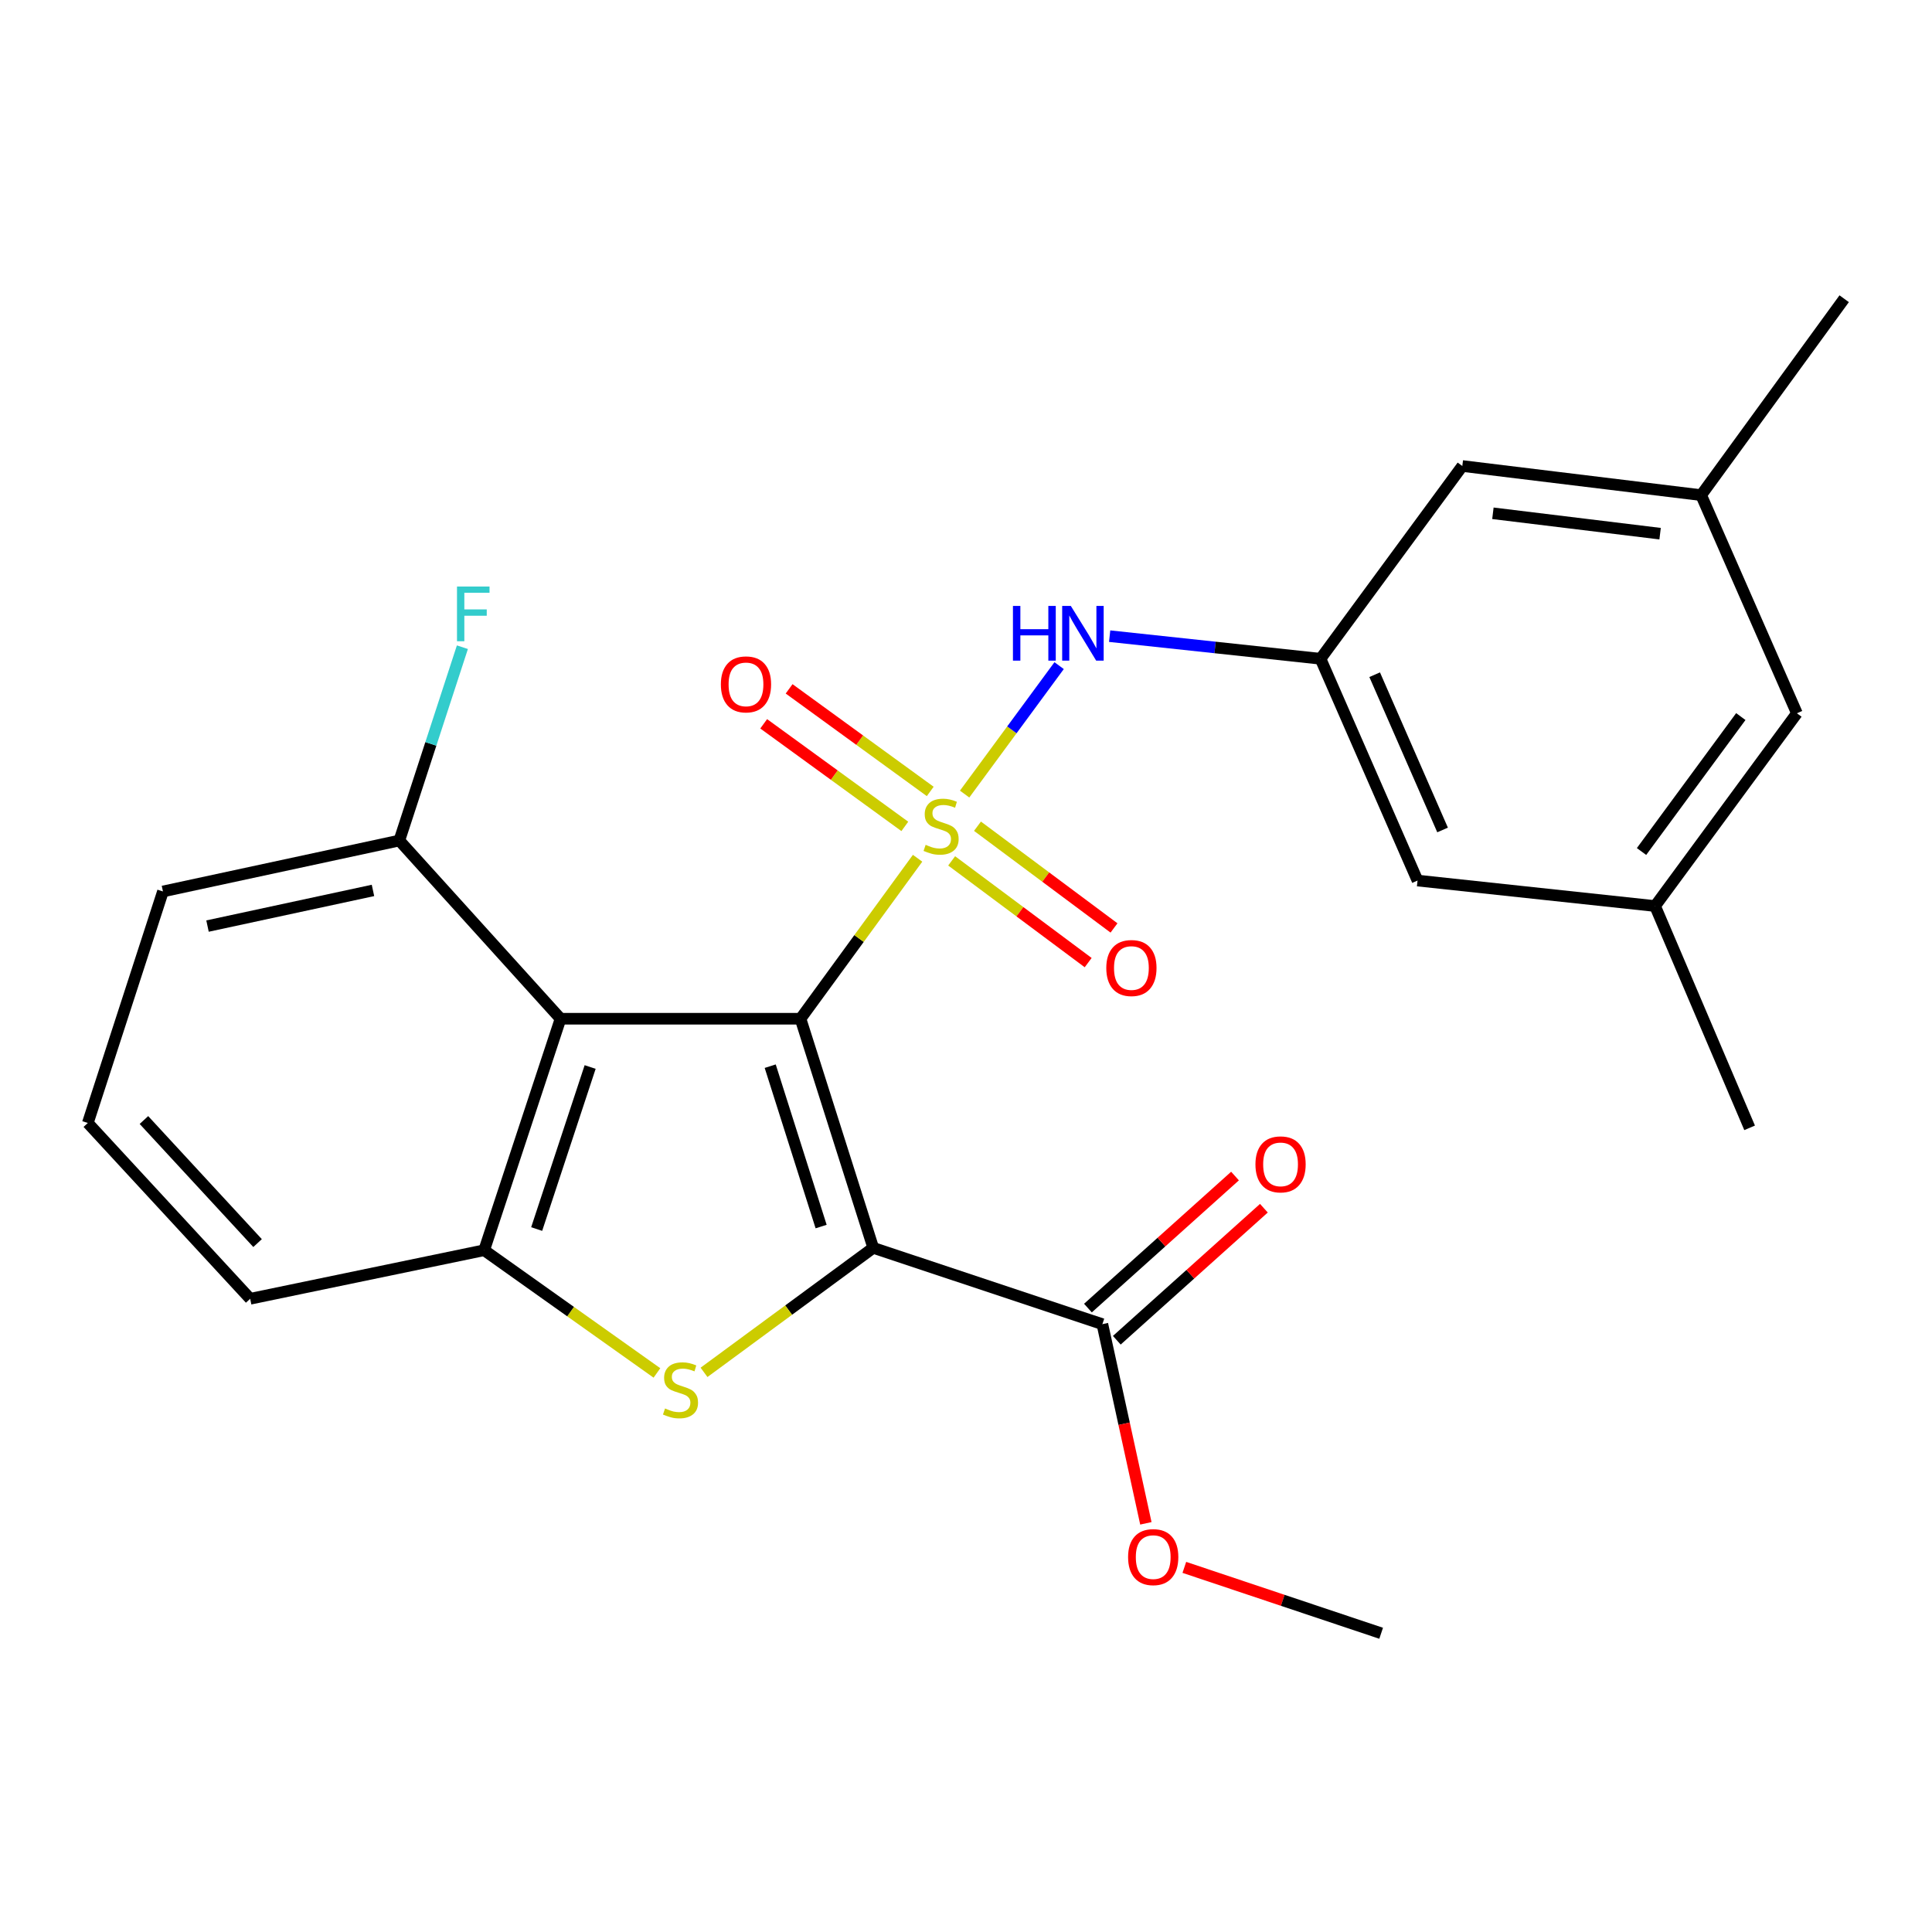 <?xml version='1.0' encoding='iso-8859-1'?>
<svg version='1.1' baseProfile='full'
              xmlns='http://www.w3.org/2000/svg'
                      xmlns:rdkit='http://www.rdkit.org/xml'
                      xmlns:xlink='http://www.w3.org/1999/xlink'
                  xml:space='preserve'
width='1000px' height='1000px' viewBox='0 0 1000 1000'>
<!-- END OF HEADER -->
<rect style='opacity:1.0;fill:#FFFFFF;stroke:none' width='1000' height='1000' x='0' y='0'> </rect>
<path class='bond-0' d='M 414.336,527.295 L 444.64,485.765' style='fill:none;fill-rule:evenodd;stroke:#000000;stroke-width:6px;stroke-linecap:butt;stroke-linejoin:miter;stroke-opacity:1' />
<path class='bond-0' d='M 444.64,485.765 L 474.944,444.235' style='fill:none;fill-rule:evenodd;stroke:#CCCC00;stroke-width:6px;stroke-linecap:butt;stroke-linejoin:miter;stroke-opacity:1' />
<path class='bond-1' d='M 414.336,527.295 L 451.985,645.885' style='fill:none;fill-rule:evenodd;stroke:#000000;stroke-width:6px;stroke-linecap:butt;stroke-linejoin:miter;stroke-opacity:1' />
<path class='bond-1' d='M 398.659,551.853 L 425.013,634.866' style='fill:none;fill-rule:evenodd;stroke:#000000;stroke-width:6px;stroke-linecap:butt;stroke-linejoin:miter;stroke-opacity:1' />
<path class='bond-3' d='M 414.336,527.295 L 290.141,527.295' style='fill:none;fill-rule:evenodd;stroke:#000000;stroke-width:6px;stroke-linecap:butt;stroke-linejoin:miter;stroke-opacity:1' />
<path class='bond-5' d='M 499.287,411.011 L 523.744,377.772' style='fill:none;fill-rule:evenodd;stroke:#CCCC00;stroke-width:6px;stroke-linecap:butt;stroke-linejoin:miter;stroke-opacity:1' />
<path class='bond-5' d='M 523.744,377.772 L 548.2,344.533' style='fill:none;fill-rule:evenodd;stroke:#0000FF;stroke-width:6px;stroke-linecap:butt;stroke-linejoin:miter;stroke-opacity:1' />
<path class='bond-7' d='M 481.487,409.644 L 444.965,383.096' style='fill:none;fill-rule:evenodd;stroke:#CCCC00;stroke-width:6px;stroke-linecap:butt;stroke-linejoin:miter;stroke-opacity:1' />
<path class='bond-7' d='M 444.965,383.096 L 408.443,356.548' style='fill:none;fill-rule:evenodd;stroke:#FF0000;stroke-width:6px;stroke-linecap:butt;stroke-linejoin:miter;stroke-opacity:1' />
<path class='bond-7' d='M 468.332,427.741 L 431.81,401.193' style='fill:none;fill-rule:evenodd;stroke:#CCCC00;stroke-width:6px;stroke-linecap:butt;stroke-linejoin:miter;stroke-opacity:1' />
<path class='bond-7' d='M 431.81,401.193 L 395.288,374.646' style='fill:none;fill-rule:evenodd;stroke:#FF0000;stroke-width:6px;stroke-linecap:butt;stroke-linejoin:miter;stroke-opacity:1' />
<path class='bond-8' d='M 492.577,445.586 L 527.907,471.915' style='fill:none;fill-rule:evenodd;stroke:#CCCC00;stroke-width:6px;stroke-linecap:butt;stroke-linejoin:miter;stroke-opacity:1' />
<path class='bond-8' d='M 527.907,471.915 L 563.237,498.245' style='fill:none;fill-rule:evenodd;stroke:#FF0000;stroke-width:6px;stroke-linecap:butt;stroke-linejoin:miter;stroke-opacity:1' />
<path class='bond-8' d='M 505.946,427.647 L 541.276,453.976' style='fill:none;fill-rule:evenodd;stroke:#CCCC00;stroke-width:6px;stroke-linecap:butt;stroke-linejoin:miter;stroke-opacity:1' />
<path class='bond-8' d='M 541.276,453.976 L 576.606,480.305' style='fill:none;fill-rule:evenodd;stroke:#FF0000;stroke-width:6px;stroke-linecap:butt;stroke-linejoin:miter;stroke-opacity:1' />
<path class='bond-2' d='M 451.985,645.885 L 408.194,678.109' style='fill:none;fill-rule:evenodd;stroke:#000000;stroke-width:6px;stroke-linecap:butt;stroke-linejoin:miter;stroke-opacity:1' />
<path class='bond-2' d='M 408.194,678.109 L 364.403,710.333' style='fill:none;fill-rule:evenodd;stroke:#CCCC00;stroke-width:6px;stroke-linecap:butt;stroke-linejoin:miter;stroke-opacity:1' />
<path class='bond-6' d='M 451.985,645.885 L 570.587,685.385' style='fill:none;fill-rule:evenodd;stroke:#000000;stroke-width:6px;stroke-linecap:butt;stroke-linejoin:miter;stroke-opacity:1' />
<path class='bond-25' d='M 340.03,710.631 L 295.316,678.873' style='fill:none;fill-rule:evenodd;stroke:#CCCC00;stroke-width:6px;stroke-linecap:butt;stroke-linejoin:miter;stroke-opacity:1' />
<path class='bond-25' d='M 295.316,678.873 L 250.603,647.115' style='fill:none;fill-rule:evenodd;stroke:#000000;stroke-width:6px;stroke-linecap:butt;stroke-linejoin:miter;stroke-opacity:1' />
<path class='bond-4' d='M 290.141,527.295 L 250.603,647.115' style='fill:none;fill-rule:evenodd;stroke:#000000;stroke-width:6px;stroke-linecap:butt;stroke-linejoin:miter;stroke-opacity:1' />
<path class='bond-4' d='M 305.456,552.279 L 277.78,636.153' style='fill:none;fill-rule:evenodd;stroke:#000000;stroke-width:6px;stroke-linecap:butt;stroke-linejoin:miter;stroke-opacity:1' />
<path class='bond-10' d='M 290.141,527.295 L 206.69,435.056' style='fill:none;fill-rule:evenodd;stroke:#000000;stroke-width:6px;stroke-linecap:butt;stroke-linejoin:miter;stroke-opacity:1' />
<path class='bond-19' d='M 250.603,647.115 L 129.49,672.247' style='fill:none;fill-rule:evenodd;stroke:#000000;stroke-width:6px;stroke-linecap:butt;stroke-linejoin:miter;stroke-opacity:1' />
<path class='bond-9' d='M 574.351,329.273 L 628.924,335.125' style='fill:none;fill-rule:evenodd;stroke:#0000FF;stroke-width:6px;stroke-linecap:butt;stroke-linejoin:miter;stroke-opacity:1' />
<path class='bond-9' d='M 628.924,335.125 L 683.496,340.977' style='fill:none;fill-rule:evenodd;stroke:#000000;stroke-width:6px;stroke-linecap:butt;stroke-linejoin:miter;stroke-opacity:1' />
<path class='bond-11' d='M 578.06,693.71 L 616.124,659.539' style='fill:none;fill-rule:evenodd;stroke:#000000;stroke-width:6px;stroke-linecap:butt;stroke-linejoin:miter;stroke-opacity:1' />
<path class='bond-11' d='M 616.124,659.539 L 654.188,625.369' style='fill:none;fill-rule:evenodd;stroke:#FF0000;stroke-width:6px;stroke-linecap:butt;stroke-linejoin:miter;stroke-opacity:1' />
<path class='bond-11' d='M 563.114,677.061 L 601.178,642.891' style='fill:none;fill-rule:evenodd;stroke:#000000;stroke-width:6px;stroke-linecap:butt;stroke-linejoin:miter;stroke-opacity:1' />
<path class='bond-11' d='M 601.178,642.891 L 639.242,608.72' style='fill:none;fill-rule:evenodd;stroke:#FF0000;stroke-width:6px;stroke-linecap:butt;stroke-linejoin:miter;stroke-opacity:1' />
<path class='bond-17' d='M 570.587,685.385 L 581.843,736.929' style='fill:none;fill-rule:evenodd;stroke:#000000;stroke-width:6px;stroke-linecap:butt;stroke-linejoin:miter;stroke-opacity:1' />
<path class='bond-17' d='M 581.843,736.929 L 593.1,788.473' style='fill:none;fill-rule:evenodd;stroke:#FF0000;stroke-width:6px;stroke-linecap:butt;stroke-linejoin:miter;stroke-opacity:1' />
<path class='bond-14' d='M 683.496,340.977 L 756.892,241.206' style='fill:none;fill-rule:evenodd;stroke:#000000;stroke-width:6px;stroke-linecap:butt;stroke-linejoin:miter;stroke-opacity:1' />
<path class='bond-15' d='M 683.496,340.977 L 733.711,455.776' style='fill:none;fill-rule:evenodd;stroke:#000000;stroke-width:6px;stroke-linecap:butt;stroke-linejoin:miter;stroke-opacity:1' />
<path class='bond-15' d='M 711.526,349.231 L 746.677,429.59' style='fill:none;fill-rule:evenodd;stroke:#000000;stroke-width:6px;stroke-linecap:butt;stroke-linejoin:miter;stroke-opacity:1' />
<path class='bond-18' d='M 206.69,435.056 L 223.012,385.024' style='fill:none;fill-rule:evenodd;stroke:#000000;stroke-width:6px;stroke-linecap:butt;stroke-linejoin:miter;stroke-opacity:1' />
<path class='bond-18' d='M 223.012,385.024 L 239.334,334.992' style='fill:none;fill-rule:evenodd;stroke:#33CCCC;stroke-width:6px;stroke-linecap:butt;stroke-linejoin:miter;stroke-opacity:1' />
<path class='bond-21' d='M 206.69,435.056 L 84.346,461.419' style='fill:none;fill-rule:evenodd;stroke:#000000;stroke-width:6px;stroke-linecap:butt;stroke-linejoin:miter;stroke-opacity:1' />
<path class='bond-21' d='M 193.051,460.882 L 107.411,479.336' style='fill:none;fill-rule:evenodd;stroke:#000000;stroke-width:6px;stroke-linecap:butt;stroke-linejoin:miter;stroke-opacity:1' />
<path class='bond-12' d='M 880.516,256.283 L 756.892,241.206' style='fill:none;fill-rule:evenodd;stroke:#000000;stroke-width:6px;stroke-linecap:butt;stroke-linejoin:miter;stroke-opacity:1' />
<path class='bond-12' d='M 859.264,276.23 L 772.727,265.676' style='fill:none;fill-rule:evenodd;stroke:#000000;stroke-width:6px;stroke-linecap:butt;stroke-linejoin:miter;stroke-opacity:1' />
<path class='bond-22' d='M 880.516,256.283 L 954.545,154.623' style='fill:none;fill-rule:evenodd;stroke:#000000;stroke-width:6px;stroke-linecap:butt;stroke-linejoin:miter;stroke-opacity:1' />
<path class='bond-27' d='M 880.516,256.283 L 930.072,369.192' style='fill:none;fill-rule:evenodd;stroke:#000000;stroke-width:6px;stroke-linecap:butt;stroke-linejoin:miter;stroke-opacity:1' />
<path class='bond-13' d='M 856.663,468.964 L 733.711,455.776' style='fill:none;fill-rule:evenodd;stroke:#000000;stroke-width:6px;stroke-linecap:butt;stroke-linejoin:miter;stroke-opacity:1' />
<path class='bond-16' d='M 856.663,468.964 L 930.072,369.192' style='fill:none;fill-rule:evenodd;stroke:#000000;stroke-width:6px;stroke-linecap:butt;stroke-linejoin:miter;stroke-opacity:1' />
<path class='bond-16' d='M 849.654,440.739 L 901.04,370.899' style='fill:none;fill-rule:evenodd;stroke:#000000;stroke-width:6px;stroke-linecap:butt;stroke-linejoin:miter;stroke-opacity:1' />
<path class='bond-23' d='M 856.663,468.964 L 905.598,583.762' style='fill:none;fill-rule:evenodd;stroke:#000000;stroke-width:6px;stroke-linecap:butt;stroke-linejoin:miter;stroke-opacity:1' />
<path class='bond-24' d='M 613.011,811.271 L 663.946,828.324' style='fill:none;fill-rule:evenodd;stroke:#FF0000;stroke-width:6px;stroke-linecap:butt;stroke-linejoin:miter;stroke-opacity:1' />
<path class='bond-24' d='M 663.946,828.324 L 714.881,845.377' style='fill:none;fill-rule:evenodd;stroke:#000000;stroke-width:6px;stroke-linecap:butt;stroke-linejoin:miter;stroke-opacity:1' />
<path class='bond-26' d='M 129.49,672.247 L 45.455,581.251' style='fill:none;fill-rule:evenodd;stroke:#000000;stroke-width:6px;stroke-linecap:butt;stroke-linejoin:miter;stroke-opacity:1' />
<path class='bond-26' d='M 133.321,643.419 L 74.496,579.722' style='fill:none;fill-rule:evenodd;stroke:#000000;stroke-width:6px;stroke-linecap:butt;stroke-linejoin:miter;stroke-opacity:1' />
<path class='bond-20' d='M 45.455,581.251 L 84.346,461.419' style='fill:none;fill-rule:evenodd;stroke:#000000;stroke-width:6px;stroke-linecap:butt;stroke-linejoin:miter;stroke-opacity:1' />
<path  class='atom-1' d='M 479.111 437.281
Q 479.431 437.401, 480.751 437.961
Q 482.071 438.521, 483.511 438.881
Q 484.991 439.201, 486.431 439.201
Q 489.111 439.201, 490.671 437.921
Q 492.231 436.601, 492.231 434.321
Q 492.231 432.761, 491.431 431.801
Q 490.671 430.841, 489.471 430.321
Q 488.271 429.801, 486.271 429.201
Q 483.751 428.441, 482.231 427.721
Q 480.751 427.001, 479.671 425.481
Q 478.631 423.961, 478.631 421.401
Q 478.631 417.841, 481.031 415.641
Q 483.471 413.441, 488.271 413.441
Q 491.551 413.441, 495.271 415.001
L 494.351 418.081
Q 490.951 416.681, 488.391 416.681
Q 485.631 416.681, 484.111 417.841
Q 482.591 418.961, 482.631 420.921
Q 482.631 422.441, 483.391 423.361
Q 484.191 424.281, 485.311 424.801
Q 486.471 425.321, 488.391 425.921
Q 490.951 426.721, 492.471 427.521
Q 493.991 428.321, 495.071 429.961
Q 496.191 431.561, 496.191 434.321
Q 496.191 438.241, 493.551 440.361
Q 490.951 442.441, 486.591 442.441
Q 484.071 442.441, 482.151 441.881
Q 480.271 441.361, 478.031 440.441
L 479.111 437.281
' fill='#CCCC00'/>
<path  class='atom-3' d='M 344.226 729.013
Q 344.546 729.133, 345.866 729.693
Q 347.186 730.253, 348.626 730.613
Q 350.106 730.933, 351.546 730.933
Q 354.226 730.933, 355.786 729.653
Q 357.346 728.333, 357.346 726.053
Q 357.346 724.493, 356.546 723.533
Q 355.786 722.573, 354.586 722.053
Q 353.386 721.533, 351.386 720.933
Q 348.866 720.173, 347.346 719.453
Q 345.866 718.733, 344.786 717.213
Q 343.746 715.693, 343.746 713.133
Q 343.746 709.573, 346.146 707.373
Q 348.586 705.173, 353.386 705.173
Q 356.666 705.173, 360.386 706.733
L 359.466 709.813
Q 356.066 708.413, 353.506 708.413
Q 350.746 708.413, 349.226 709.573
Q 347.706 710.693, 347.746 712.653
Q 347.746 714.173, 348.506 715.093
Q 349.306 716.013, 350.426 716.533
Q 351.586 717.053, 353.506 717.653
Q 356.066 718.453, 357.586 719.253
Q 359.106 720.053, 360.186 721.693
Q 361.306 723.293, 361.306 726.053
Q 361.306 729.973, 358.666 732.093
Q 356.066 734.173, 351.706 734.173
Q 349.186 734.173, 347.266 733.613
Q 345.386 733.093, 343.146 732.173
L 344.226 729.013
' fill='#CCCC00'/>
<path  class='atom-6' d='M 524.299 313.63
L 528.139 313.63
L 528.139 325.67
L 542.619 325.67
L 542.619 313.63
L 546.459 313.63
L 546.459 341.95
L 542.619 341.95
L 542.619 328.87
L 528.139 328.87
L 528.139 341.95
L 524.299 341.95
L 524.299 313.63
' fill='#0000FF'/>
<path  class='atom-6' d='M 554.259 313.63
L 563.539 328.63
Q 564.459 330.11, 565.939 332.79
Q 567.419 335.47, 567.499 335.63
L 567.499 313.63
L 571.259 313.63
L 571.259 341.95
L 567.379 341.95
L 557.419 325.55
Q 556.259 323.63, 555.019 321.43
Q 553.819 319.23, 553.459 318.55
L 553.459 341.95
L 549.779 341.95
L 549.779 313.63
L 554.259 313.63
' fill='#0000FF'/>
<path  class='atom-8' d='M 373.121 354.233
Q 373.121 347.433, 376.481 343.633
Q 379.841 339.833, 386.121 339.833
Q 392.401 339.833, 395.761 343.633
Q 399.121 347.433, 399.121 354.233
Q 399.121 361.113, 395.721 365.033
Q 392.321 368.913, 386.121 368.913
Q 379.881 368.913, 376.481 365.033
Q 373.121 361.153, 373.121 354.233
M 386.121 365.713
Q 390.441 365.713, 392.761 362.833
Q 395.121 359.913, 395.121 354.233
Q 395.121 348.673, 392.761 345.873
Q 390.441 343.033, 386.121 343.033
Q 381.801 343.033, 379.441 345.833
Q 377.121 348.633, 377.121 354.233
Q 377.121 359.953, 379.441 362.833
Q 381.801 365.713, 386.121 365.713
' fill='#FF0000'/>
<path  class='atom-9' d='M 572.614 501.049
Q 572.614 494.249, 575.974 490.449
Q 579.334 486.649, 585.614 486.649
Q 591.894 486.649, 595.254 490.449
Q 598.614 494.249, 598.614 501.049
Q 598.614 507.929, 595.214 511.849
Q 591.814 515.729, 585.614 515.729
Q 579.374 515.729, 575.974 511.849
Q 572.614 507.969, 572.614 501.049
M 585.614 512.529
Q 589.934 512.529, 592.254 509.649
Q 594.614 506.729, 594.614 501.049
Q 594.614 495.489, 592.254 492.689
Q 589.934 489.849, 585.614 489.849
Q 581.294 489.849, 578.934 492.649
Q 576.614 495.449, 576.614 501.049
Q 576.614 506.769, 578.934 509.649
Q 581.294 512.529, 585.614 512.529
' fill='#FF0000'/>
<path  class='atom-12' d='M 649.814 602.673
Q 649.814 595.873, 653.174 592.073
Q 656.534 588.273, 662.814 588.273
Q 669.094 588.273, 672.454 592.073
Q 675.814 595.873, 675.814 602.673
Q 675.814 609.553, 672.414 613.473
Q 669.014 617.353, 662.814 617.353
Q 656.574 617.353, 653.174 613.473
Q 649.814 609.593, 649.814 602.673
M 662.814 614.153
Q 667.134 614.153, 669.454 611.273
Q 671.814 608.353, 671.814 602.673
Q 671.814 597.113, 669.454 594.313
Q 667.134 591.473, 662.814 591.473
Q 658.494 591.473, 656.134 594.273
Q 653.814 597.073, 653.814 602.673
Q 653.814 608.393, 656.134 611.273
Q 658.494 614.153, 662.814 614.153
' fill='#FF0000'/>
<path  class='atom-18' d='M 583.9 805.957
Q 583.9 799.157, 587.26 795.357
Q 590.62 791.557, 596.9 791.557
Q 603.18 791.557, 606.54 795.357
Q 609.9 799.157, 609.9 805.957
Q 609.9 812.837, 606.5 816.757
Q 603.1 820.637, 596.9 820.637
Q 590.66 820.637, 587.26 816.757
Q 583.9 812.877, 583.9 805.957
M 596.9 817.437
Q 601.22 817.437, 603.54 814.557
Q 605.9 811.637, 605.9 805.957
Q 605.9 800.397, 603.54 797.597
Q 601.22 794.757, 596.9 794.757
Q 592.58 794.757, 590.22 797.557
Q 587.9 800.357, 587.9 805.957
Q 587.9 811.677, 590.22 814.557
Q 592.58 817.437, 596.9 817.437
' fill='#FF0000'/>
<path  class='atom-19' d='M 236.54 303.587
L 253.38 303.587
L 253.38 306.827
L 240.34 306.827
L 240.34 315.427
L 251.94 315.427
L 251.94 318.707
L 240.34 318.707
L 240.34 331.907
L 236.54 331.907
L 236.54 303.587
' fill='#33CCCC'/>
</svg>
